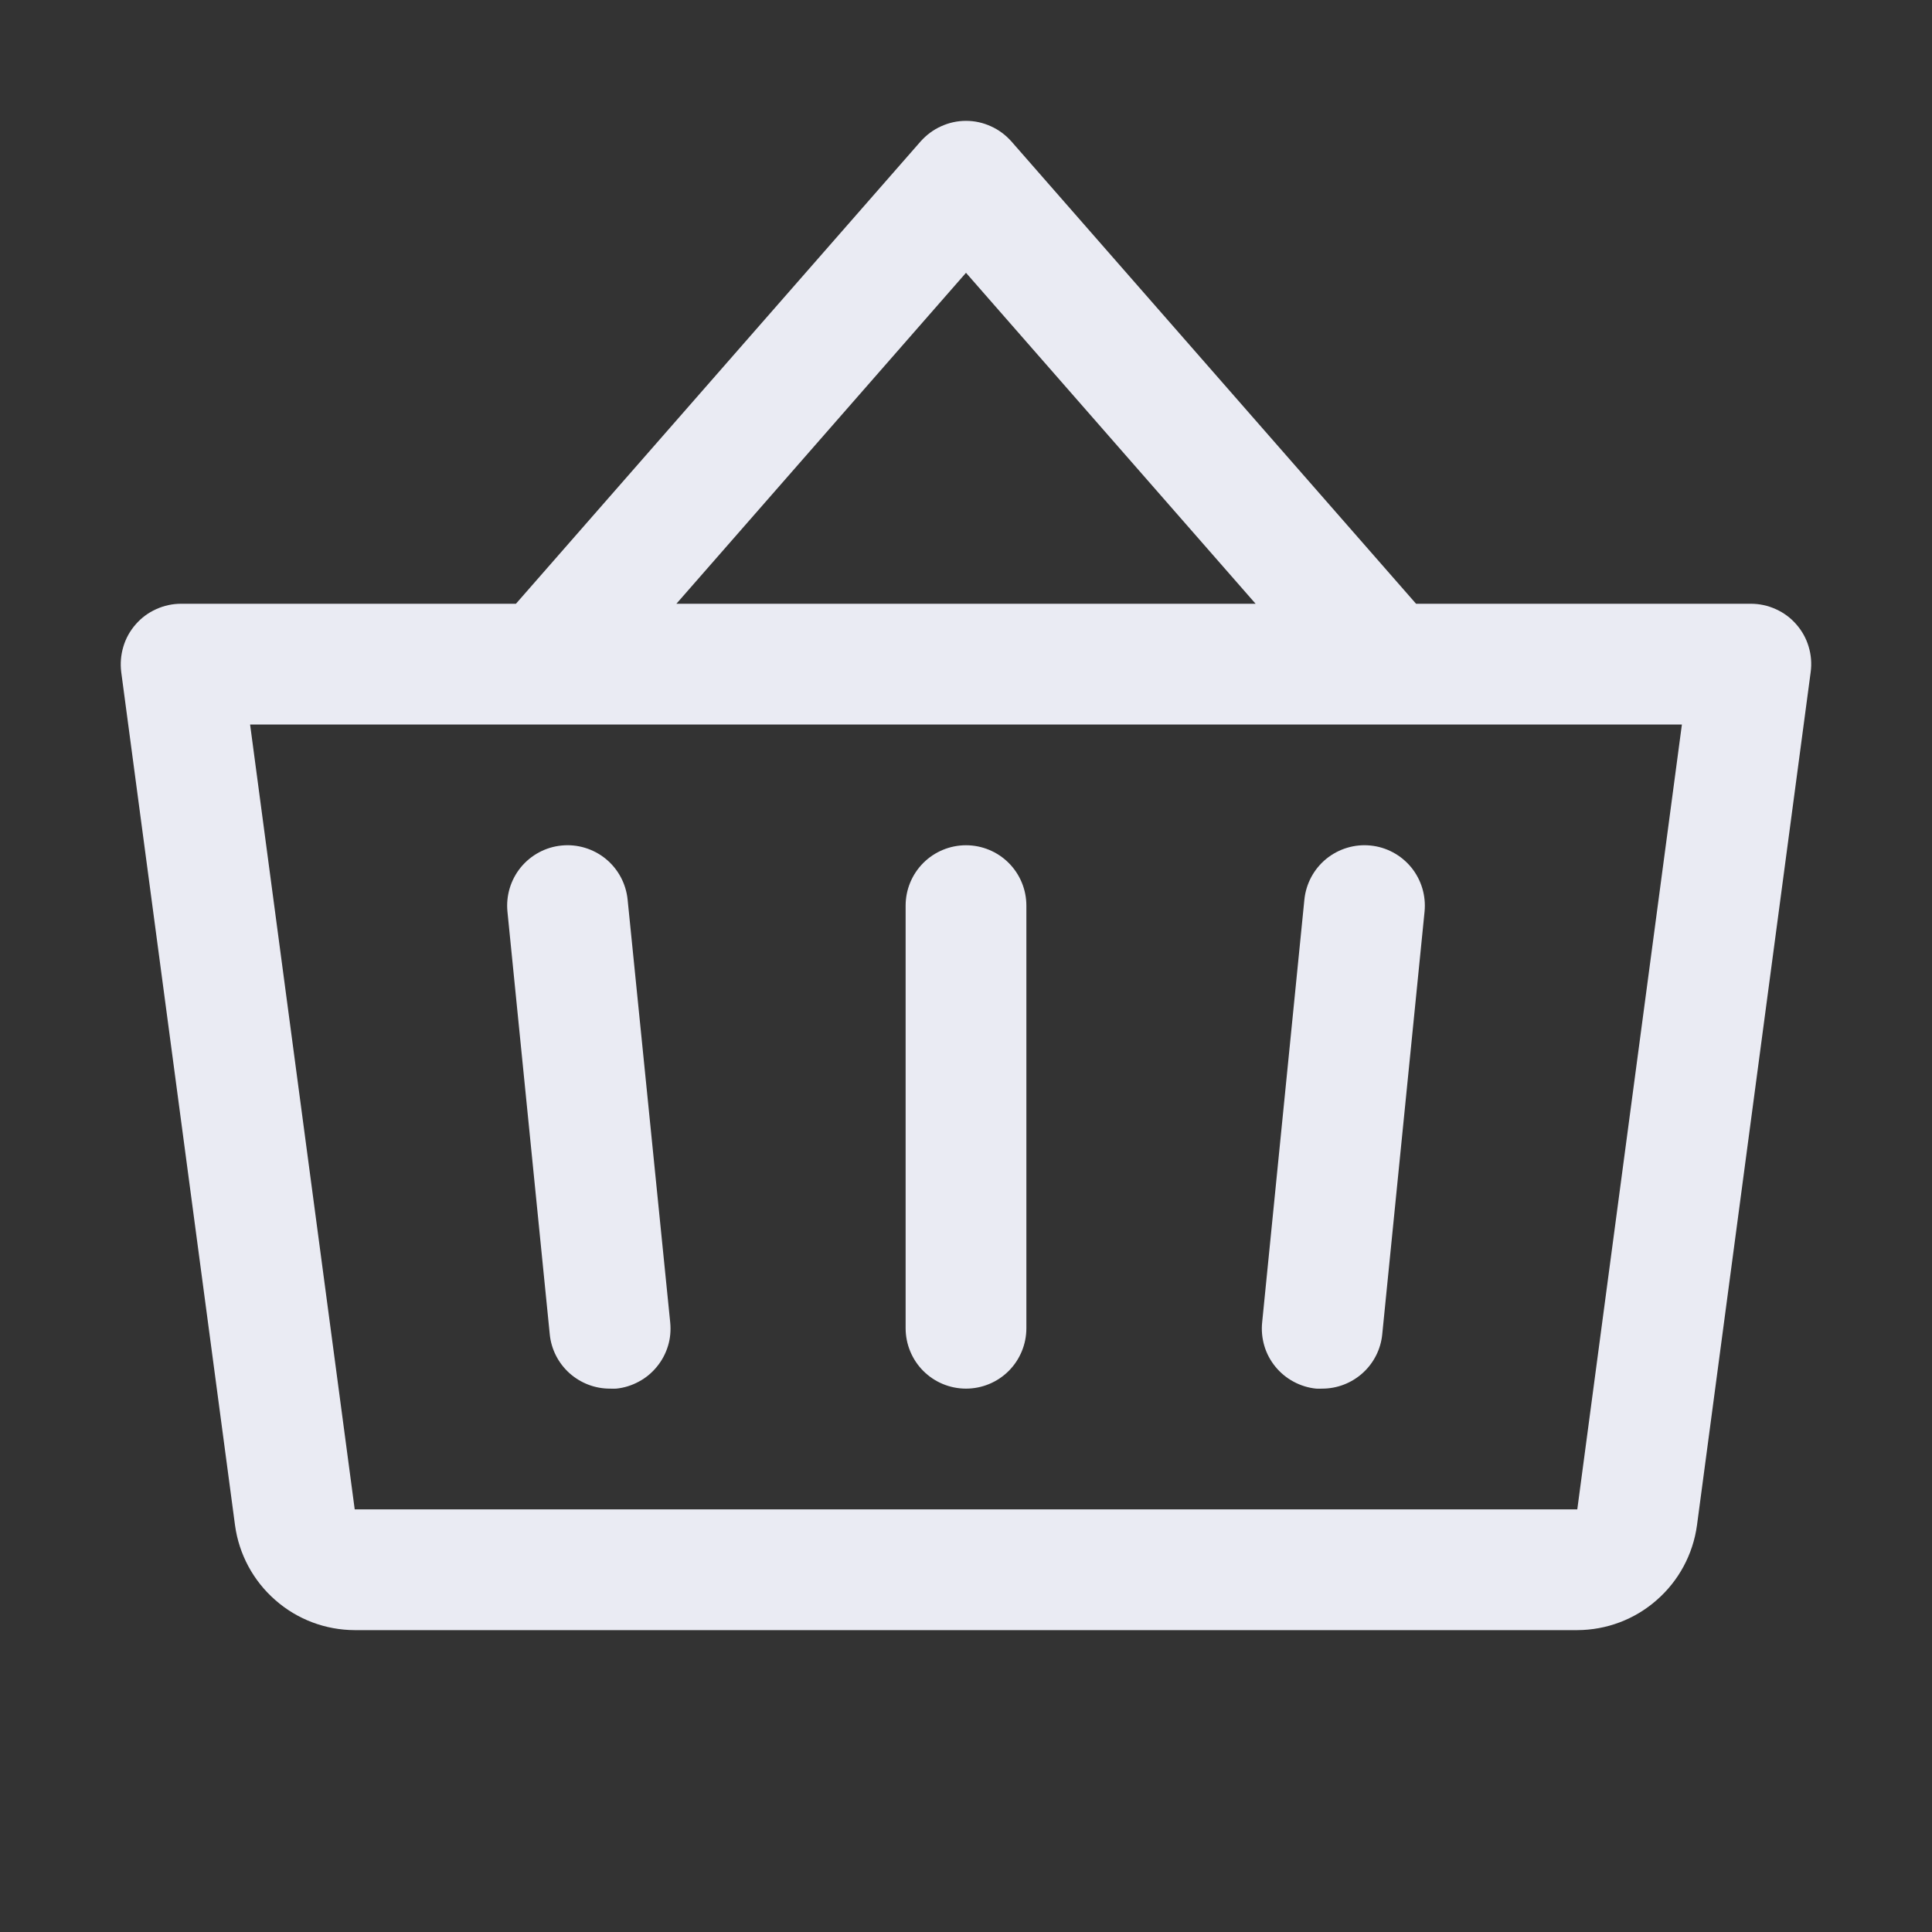 <svg width="20" height="20" fill="none" xmlns="http://www.w3.org/2000/svg"><rect width="100%" height="100%" fill="#333333" stroke="none"/><path d="M10.625 9.375V13.75C10.625 13.915 10.559 14.075 10.442 14.192C10.325 14.309 10.166 14.375 10 14.375C9.834 14.375 9.675 14.309 9.558 14.192C9.441 14.075 9.375 13.915 9.375 13.75V9.375C9.375 9.209 9.441 9.05 9.558 8.933C9.675 8.816 9.834 8.75 10 8.75C10.166 8.75 10.325 8.816 10.442 8.933C10.559 9.05 10.625 9.209 10.625 9.375ZM13.503 9.312L13.066 13.687C13.057 13.769 13.065 13.852 13.088 13.931C13.111 14.01 13.15 14.083 13.202 14.147C13.254 14.211 13.318 14.264 13.391 14.303C13.463 14.342 13.543 14.367 13.625 14.375C13.646 14.376 13.667 14.376 13.688 14.375C13.843 14.375 13.992 14.317 14.107 14.213C14.222 14.109 14.294 13.966 14.309 13.812L14.747 9.437C14.763 9.272 14.714 9.108 14.609 8.979C14.504 8.851 14.352 8.769 14.188 8.753C14.023 8.736 13.858 8.786 13.729 8.891C13.601 8.996 13.52 9.147 13.503 9.312ZM6.497 9.312C6.48 9.147 6.399 8.996 6.271 8.891C6.142 8.786 5.977 8.736 5.812 8.753C5.648 8.769 5.496 8.851 5.391 8.979C5.286 9.108 5.237 9.272 5.253 9.437L5.691 13.812C5.706 13.967 5.779 14.11 5.894 14.214C6.01 14.318 6.16 14.376 6.316 14.375C6.337 14.376 6.358 14.376 6.379 14.375C6.461 14.367 6.54 14.342 6.612 14.303C6.684 14.265 6.748 14.212 6.8 14.148C6.852 14.085 6.891 14.012 6.915 13.933C6.939 13.855 6.946 13.772 6.938 13.69L6.497 9.312ZM18.744 6.958L17.567 15.79C17.526 16.09 17.378 16.365 17.15 16.564C16.923 16.764 16.631 16.874 16.328 16.875H3.672C3.369 16.874 3.077 16.764 2.85 16.564C2.622 16.365 2.474 16.09 2.433 15.79L1.255 6.958C1.244 6.869 1.251 6.78 1.277 6.694C1.302 6.609 1.346 6.53 1.405 6.463C1.463 6.396 1.536 6.342 1.617 6.306C1.698 6.269 1.786 6.25 1.875 6.25H5.341L9.531 1.463C9.59 1.397 9.662 1.343 9.743 1.307C9.824 1.27 9.911 1.251 10 1.251C10.089 1.251 10.176 1.27 10.257 1.307C10.338 1.343 10.41 1.397 10.469 1.463L14.659 6.25H18.125C18.214 6.25 18.302 6.269 18.383 6.306C18.464 6.342 18.537 6.396 18.595 6.463C18.654 6.53 18.698 6.609 18.723 6.694C18.749 6.78 18.756 6.869 18.744 6.958ZM7.002 6.25H12.998L10 2.824L7.002 6.25ZM17.411 7.5H2.589L3.672 15.625H16.328L17.411 7.5Z" fill="#EAEBF3"/></svg>